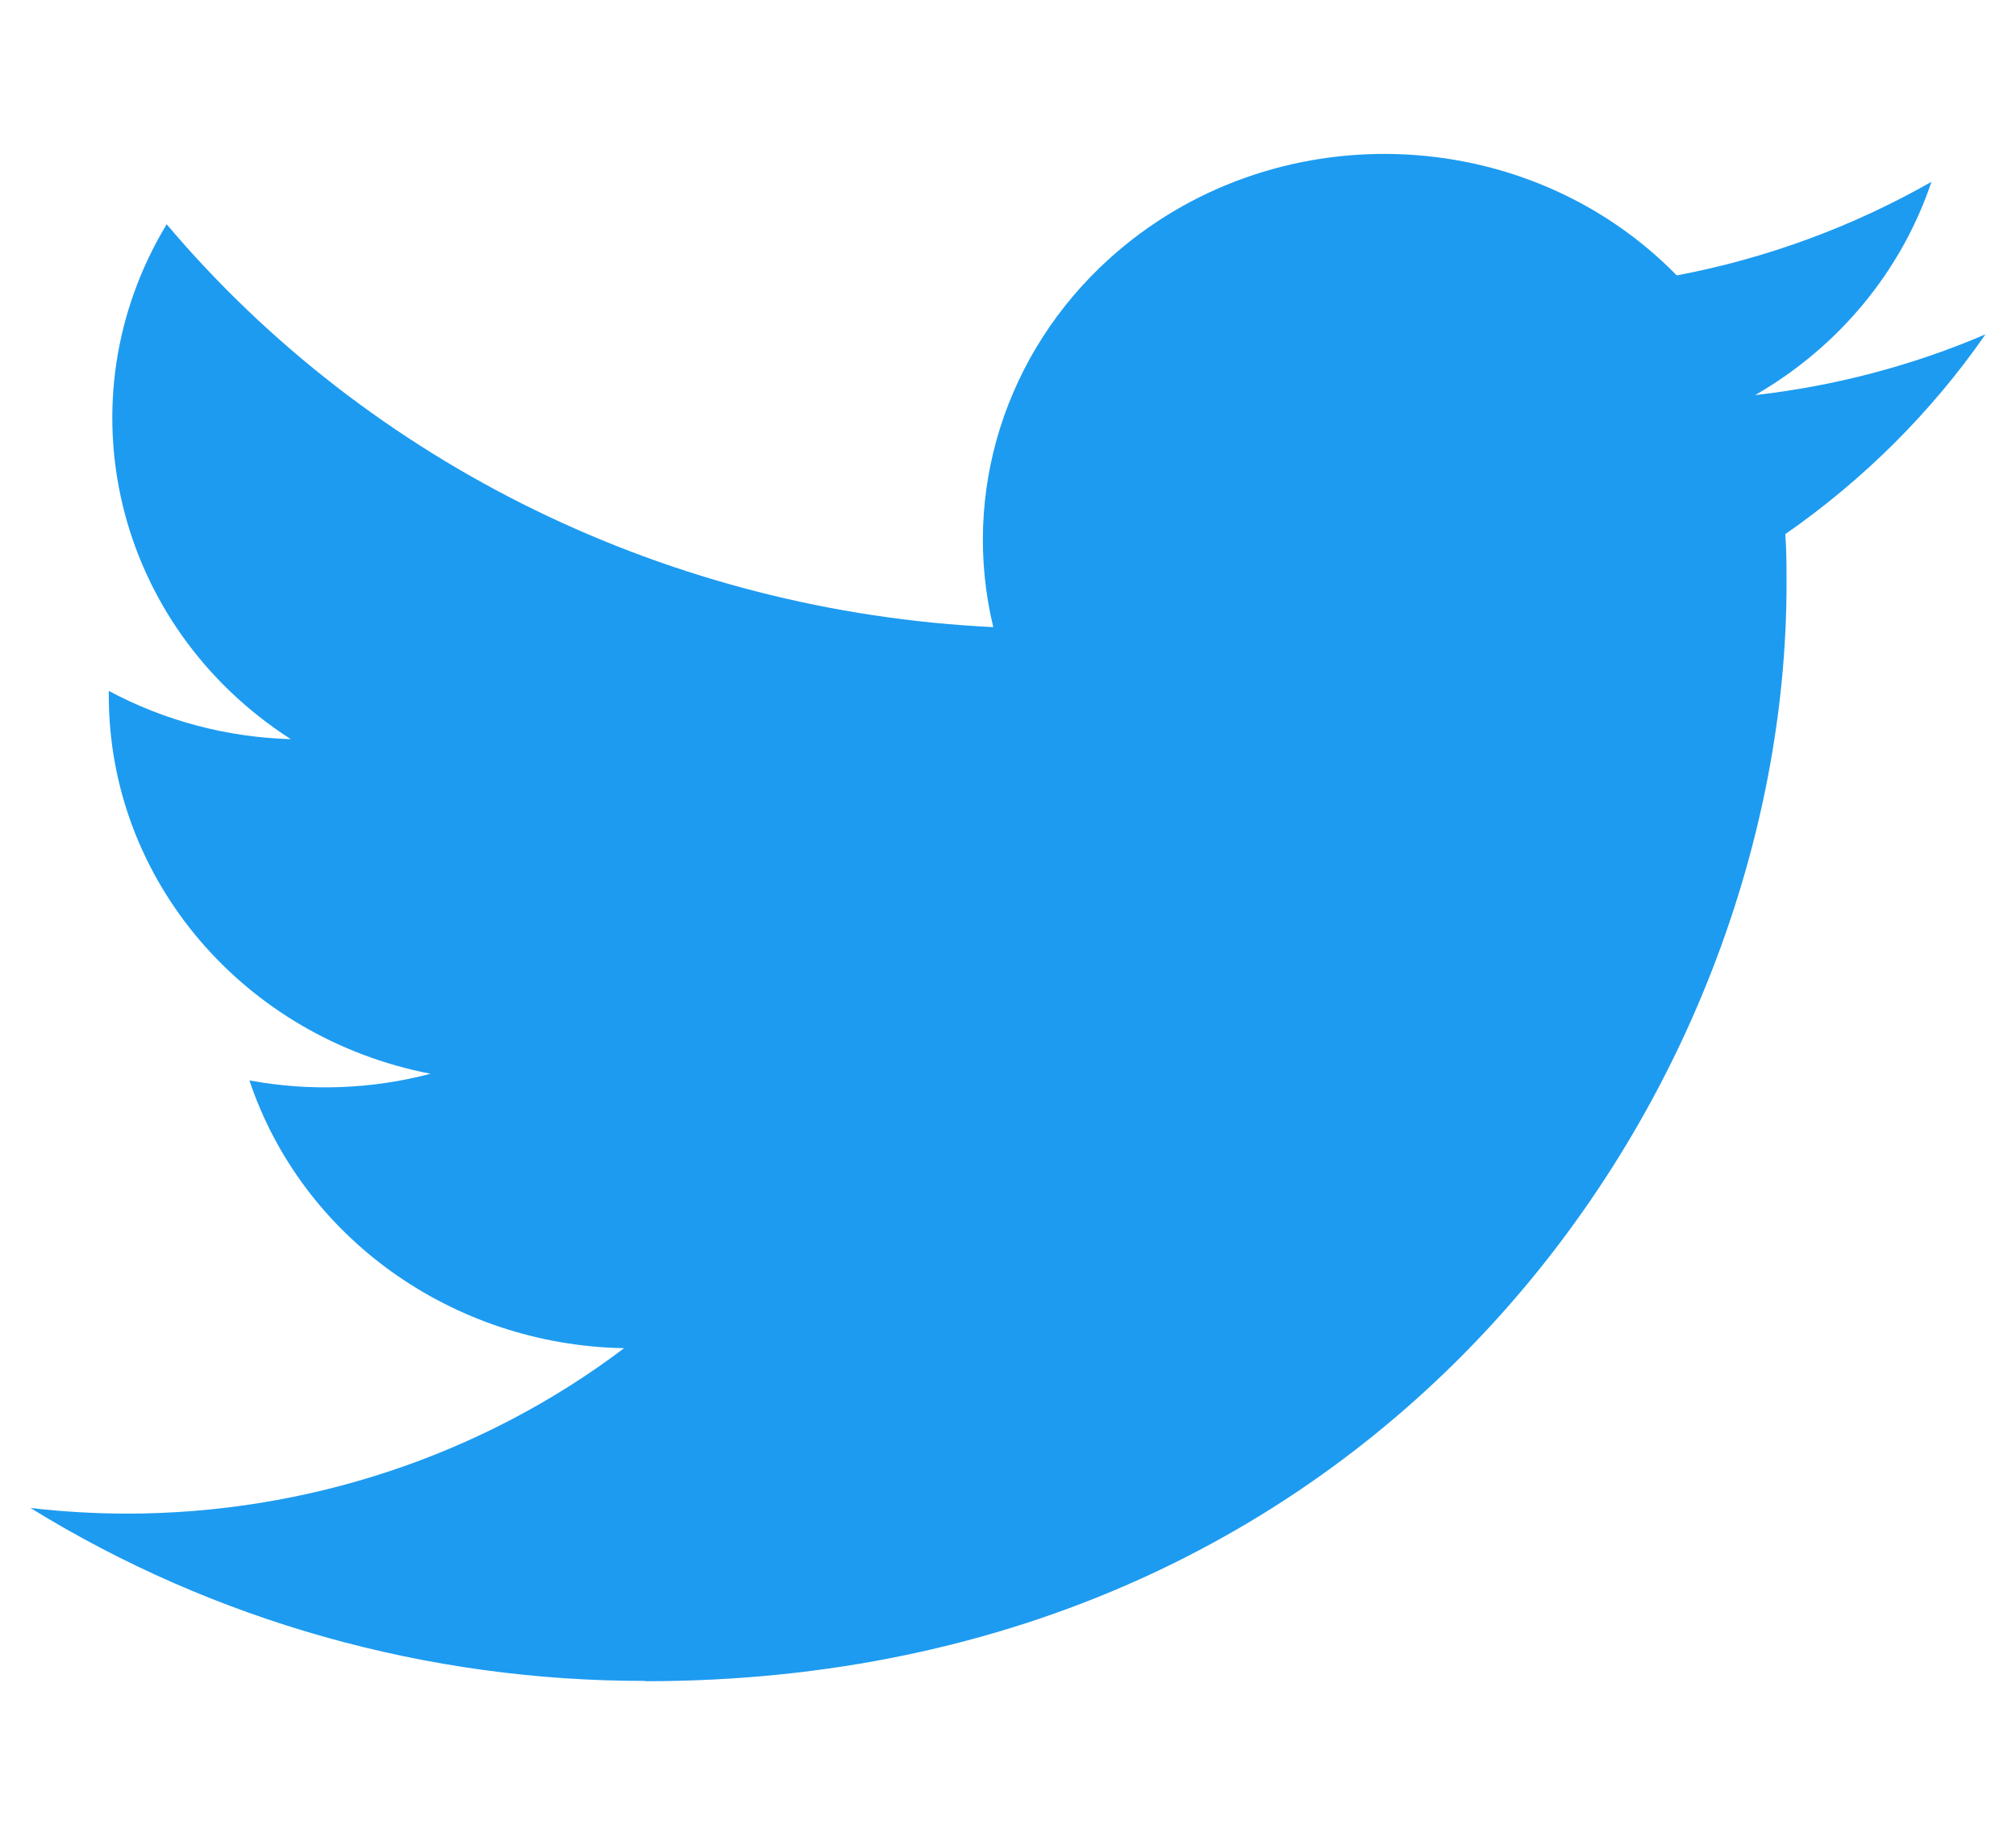 <svg width="33" height="30" viewBox="0 0 33 30" fill="none" xmlns="http://www.w3.org/2000/svg">
<path d="M29.224 8.743C29.244 9.014 29.244 9.286 29.244 9.559C29.244 17.9 22.639 27.519 10.563 27.519V27.514C6.996 27.519 3.503 26.537 0.5 24.684C1.019 24.744 1.54 24.774 2.063 24.776C5.019 24.778 7.891 23.825 10.216 22.068C7.407 22.017 4.943 20.256 4.083 17.685C5.067 17.867 6.081 17.83 7.047 17.576C3.984 16.981 1.781 14.394 1.781 11.389C1.781 11.362 1.781 11.335 1.781 11.309C2.693 11.798 3.715 12.069 4.76 12.099C1.875 10.245 0.986 6.556 2.728 3.671C6.061 7.614 10.979 10.012 16.259 10.265C15.73 8.073 16.453 5.776 18.158 4.235C20.802 1.845 24.961 1.967 27.447 4.508C28.917 4.23 30.326 3.711 31.616 2.976C31.126 4.437 30.1 5.678 28.73 6.467C30.031 6.32 31.303 5.985 32.5 5.473C31.619 6.743 30.508 7.849 29.224 8.743Z" fill="#1D9BF0"/>
</svg>
